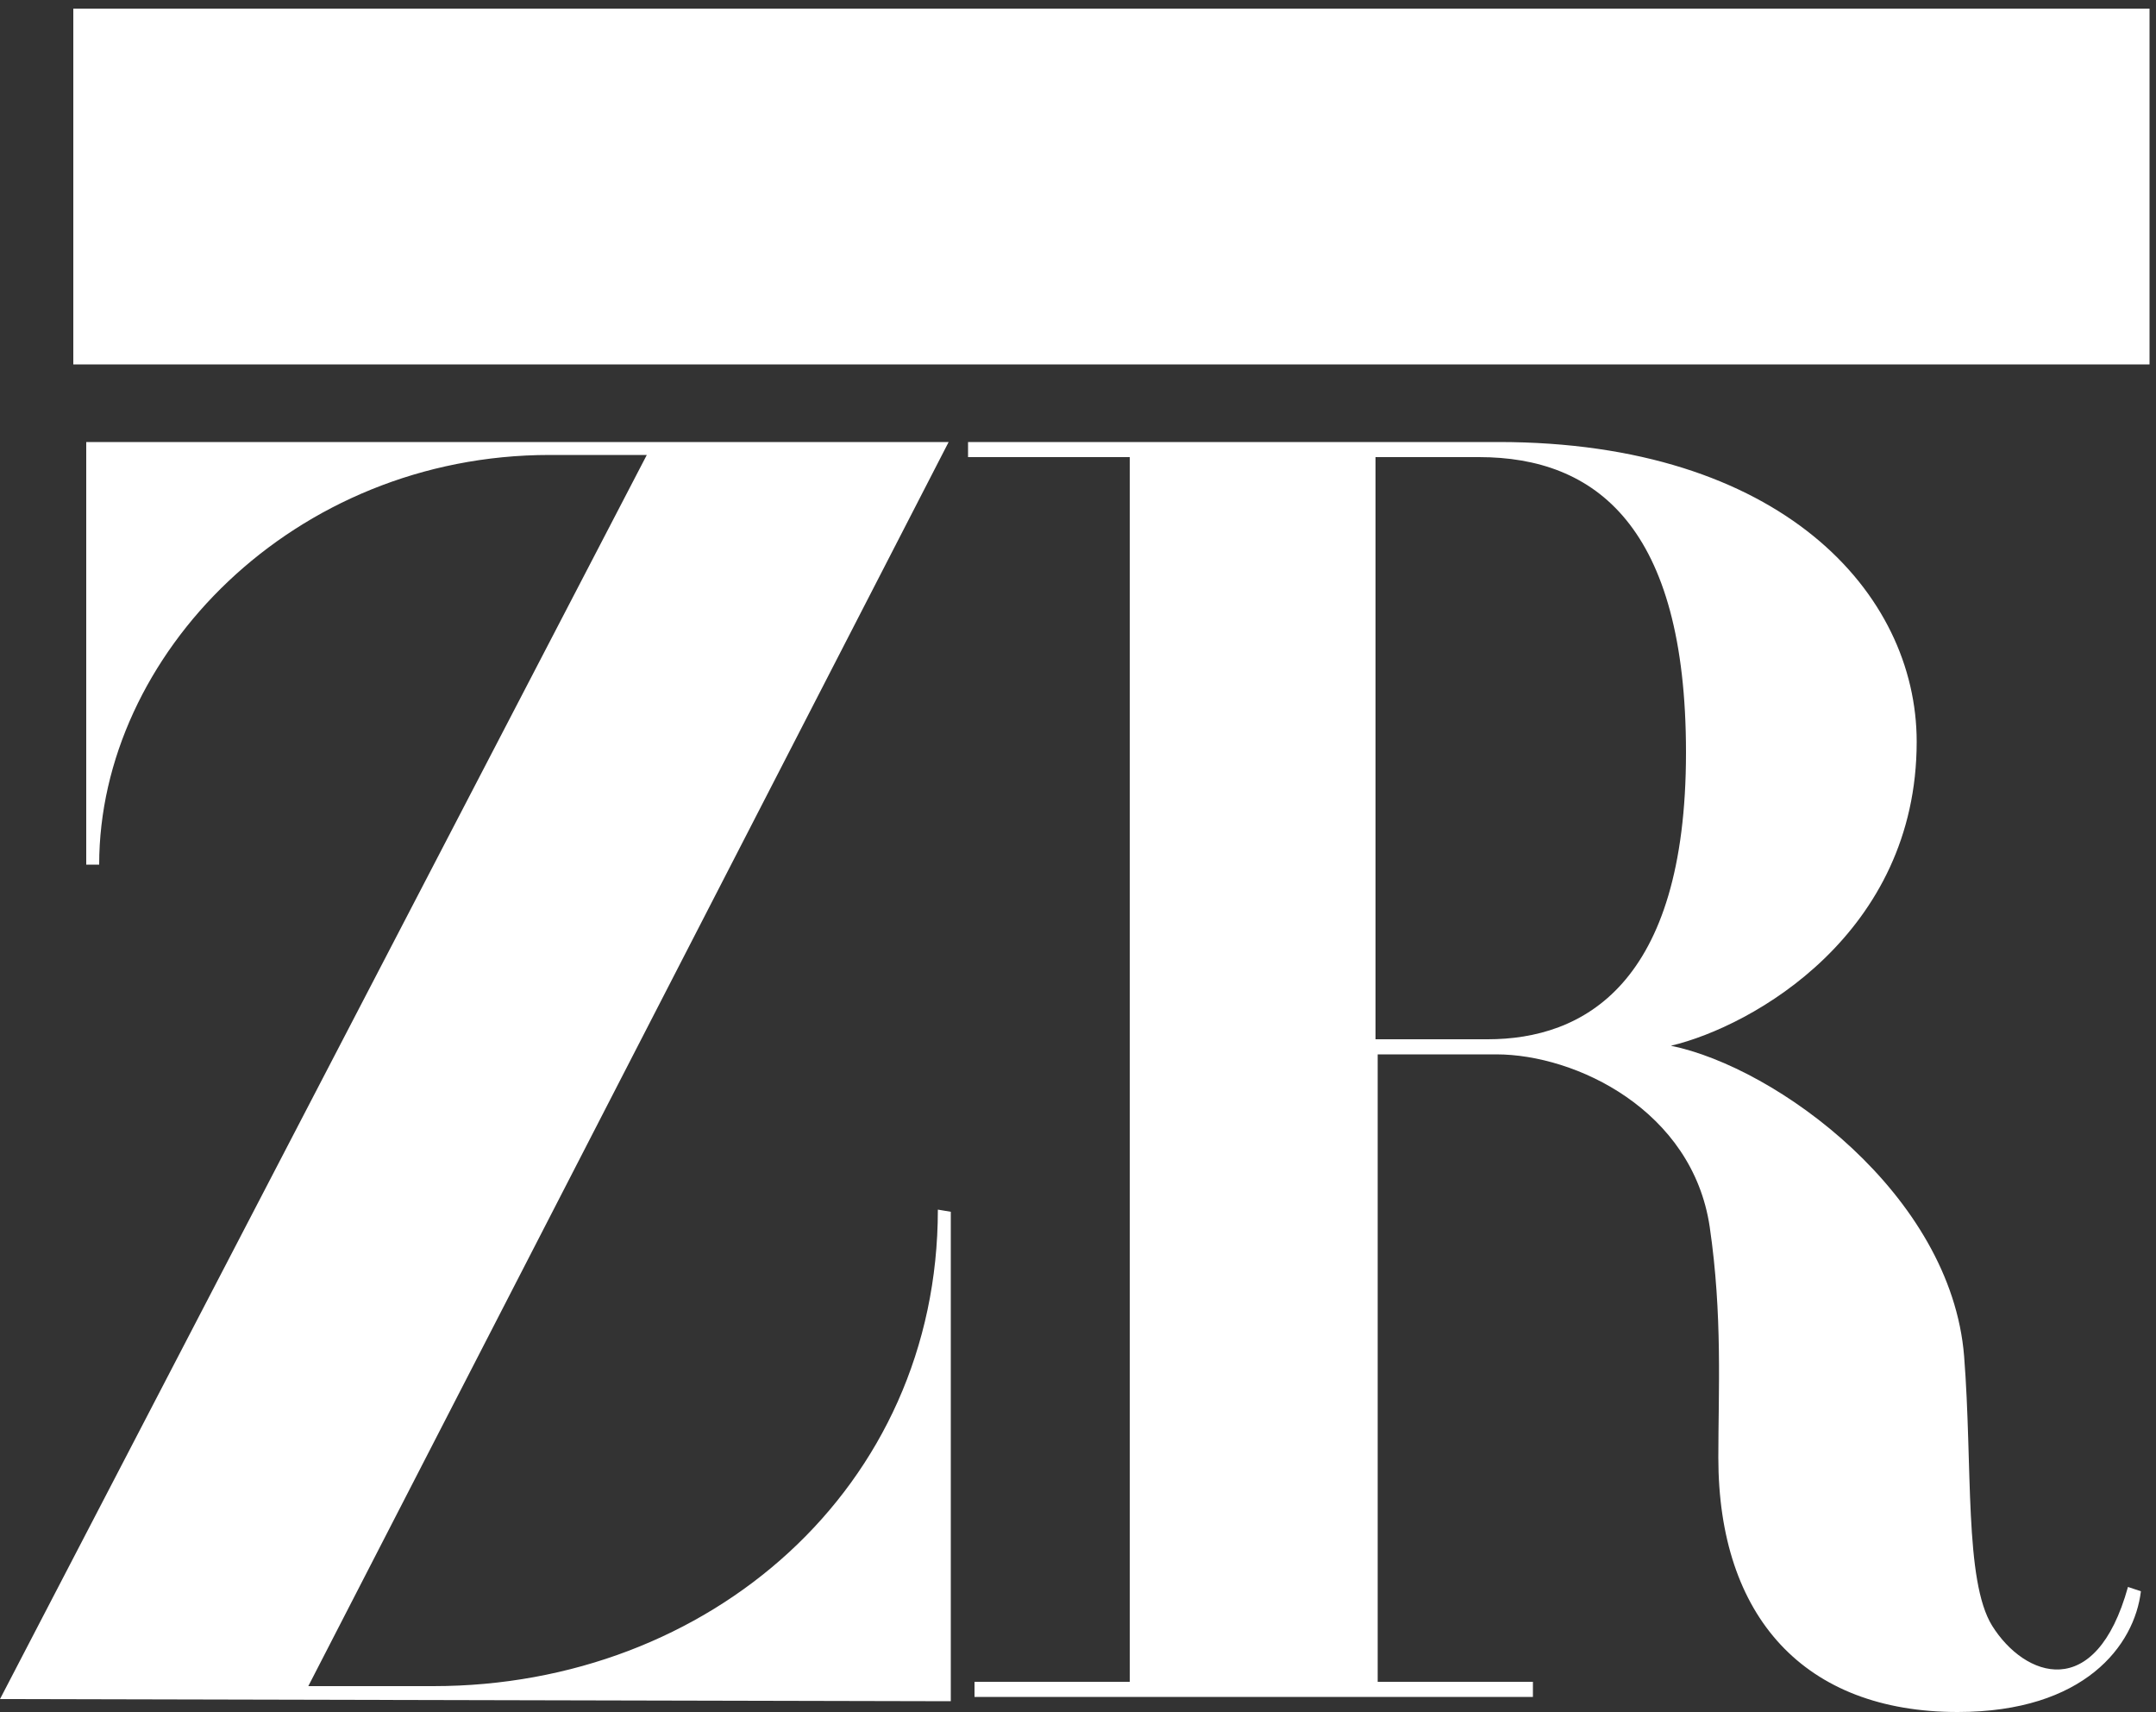 <svg viewBox="0 0 100 79.4" xmlns="http://www.w3.org/2000/svg"><rect x="0" y="0" width="100" height="79.4" fill="#333333" stroke="none"/><path class="st0" d="M3.4 16.9h96.3V.4H3.4zM0 78.8l30-57.7h-4.5c-11.9 0-20.9 9.3-20.9 19H4V20.5h40L14.3 78.2h5.8c12.8 0 23.4-9.2 23.4-22.1l.6.1v22.7L0 78.8zm99.3-5l-.6-.2c-1.5 5.4-4.8 4.2-6.3 1.8-1.3-2.1-.9-7.4-1.3-12.5-.6-7.5-8.7-13.4-13.6-14.4 3.8-.9 11.4-5.2 11.4-14.1 0-6.9-6.3-13.9-19.4-13.9H44.9v.7h7.5V78h-7.2v.7h25.9V78h-7.2V48.9h5.5c3.7 0 9.1 2.6 9.9 8 .6 4.1.4 7.6.4 10.7 0 7.4 4 11.8 11.1 11.8 5.9 0 8.2-3.1 8.5-5.6M78.2 34.9c0 10.8-4.8 13.3-9.2 13.3h-5.2v-27h4.8c5.4 0 9.6 3.2 9.6 13.7" fill="#fff"/></svg>